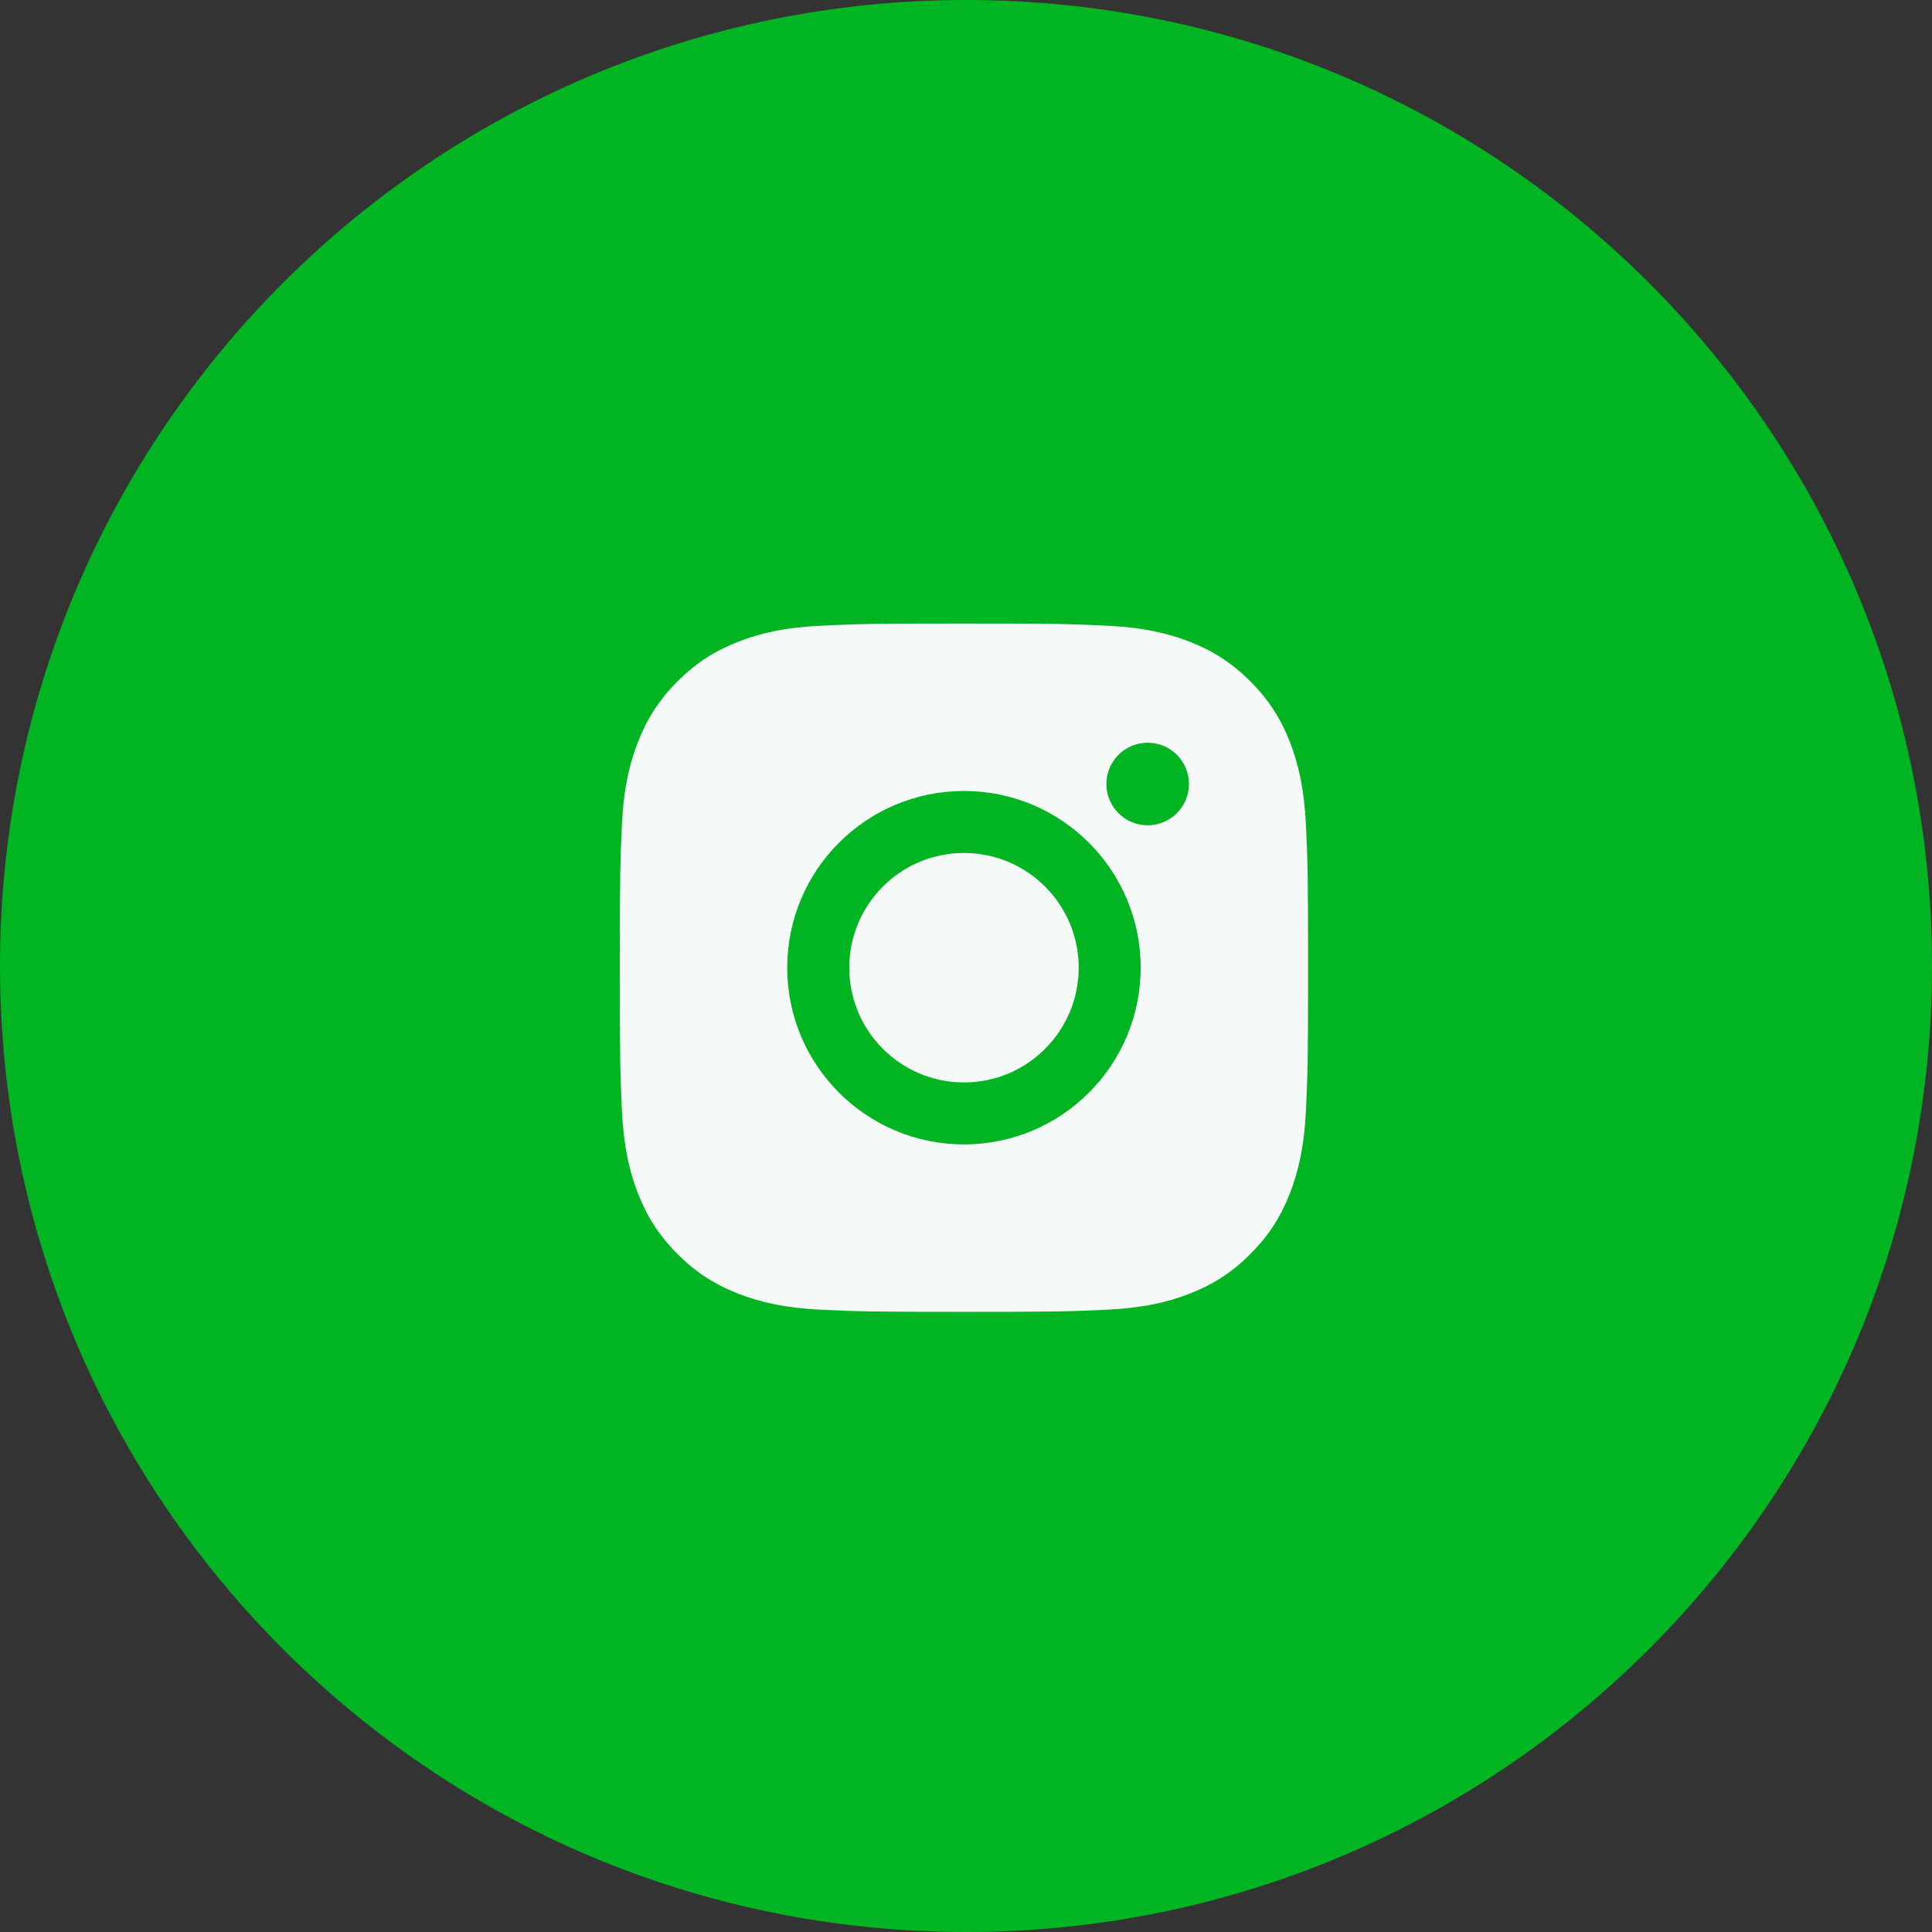 <?xml version="1.0" encoding="UTF-8"?> <svg xmlns="http://www.w3.org/2000/svg" width="64" height="64" viewBox="0 0 64 64" fill="none"><rect x="0" y="0" width="64" height="64" fill="#333333" stroke="none"/> <path d="M0 32C0 14.327 14.327 0 32 0C49.673 0 64 14.327 64 32C64 49.673 49.673 64 32 64C14.327 64 0 49.673 0 32Z" fill="#00B521"></path> <path fill-rule="evenodd" clip-rule="evenodd" d="M31.933 20.656C28.837 20.656 28.448 20.669 27.232 20.725C26.018 20.78 25.19 20.972 24.465 21.254C23.715 21.546 23.079 21.935 22.445 22.569C21.811 23.203 21.422 23.839 21.13 24.588C20.847 25.313 20.654 26.142 20.6 27.355C20.546 28.571 20.531 28.96 20.531 32.056C20.531 35.153 20.545 35.54 20.6 36.756C20.656 37.97 20.848 38.798 21.13 39.523C21.421 40.273 21.811 40.909 22.445 41.542C23.078 42.177 23.714 42.567 24.463 42.858C25.189 43.14 26.017 43.332 27.231 43.388C28.447 43.443 28.835 43.457 31.931 43.457C35.028 43.457 35.415 43.443 36.631 43.388C37.845 43.332 38.674 43.14 39.4 42.858C40.149 42.567 40.784 42.177 41.418 41.542C42.052 40.909 42.441 40.273 42.733 39.523C43.014 38.798 43.206 37.969 43.263 36.756C43.318 35.54 43.332 35.153 43.332 32.056C43.332 28.96 43.318 28.572 43.263 27.355C43.206 26.142 43.014 25.313 42.733 24.588C42.441 23.839 42.052 23.203 41.418 22.569C40.783 21.935 40.149 21.545 39.399 21.254C38.672 20.972 37.843 20.78 36.63 20.725C35.413 20.669 35.026 20.656 31.929 20.656H31.933ZM38.019 24.604C37.263 24.604 36.65 25.216 36.65 25.971C36.65 26.726 37.263 27.339 38.019 27.339C38.774 27.339 39.386 26.726 39.386 25.971C39.386 25.216 38.774 24.603 38.019 24.603V24.604ZM26.078 32.056C26.078 28.823 28.699 26.202 31.933 26.202C35.166 26.202 37.786 28.823 37.786 32.056C37.786 35.289 35.166 37.91 31.933 37.91C28.7 37.91 26.078 35.289 26.078 32.056Z" fill="#F5FAF8"></path> <path d="M31.933 28.256C34.032 28.256 35.733 29.958 35.733 32.056C35.733 34.155 34.032 35.857 31.933 35.857C29.834 35.857 28.133 34.155 28.133 32.056C28.133 29.958 29.834 28.256 31.933 28.256Z" fill="#F5FAF8"></path> </svg> 